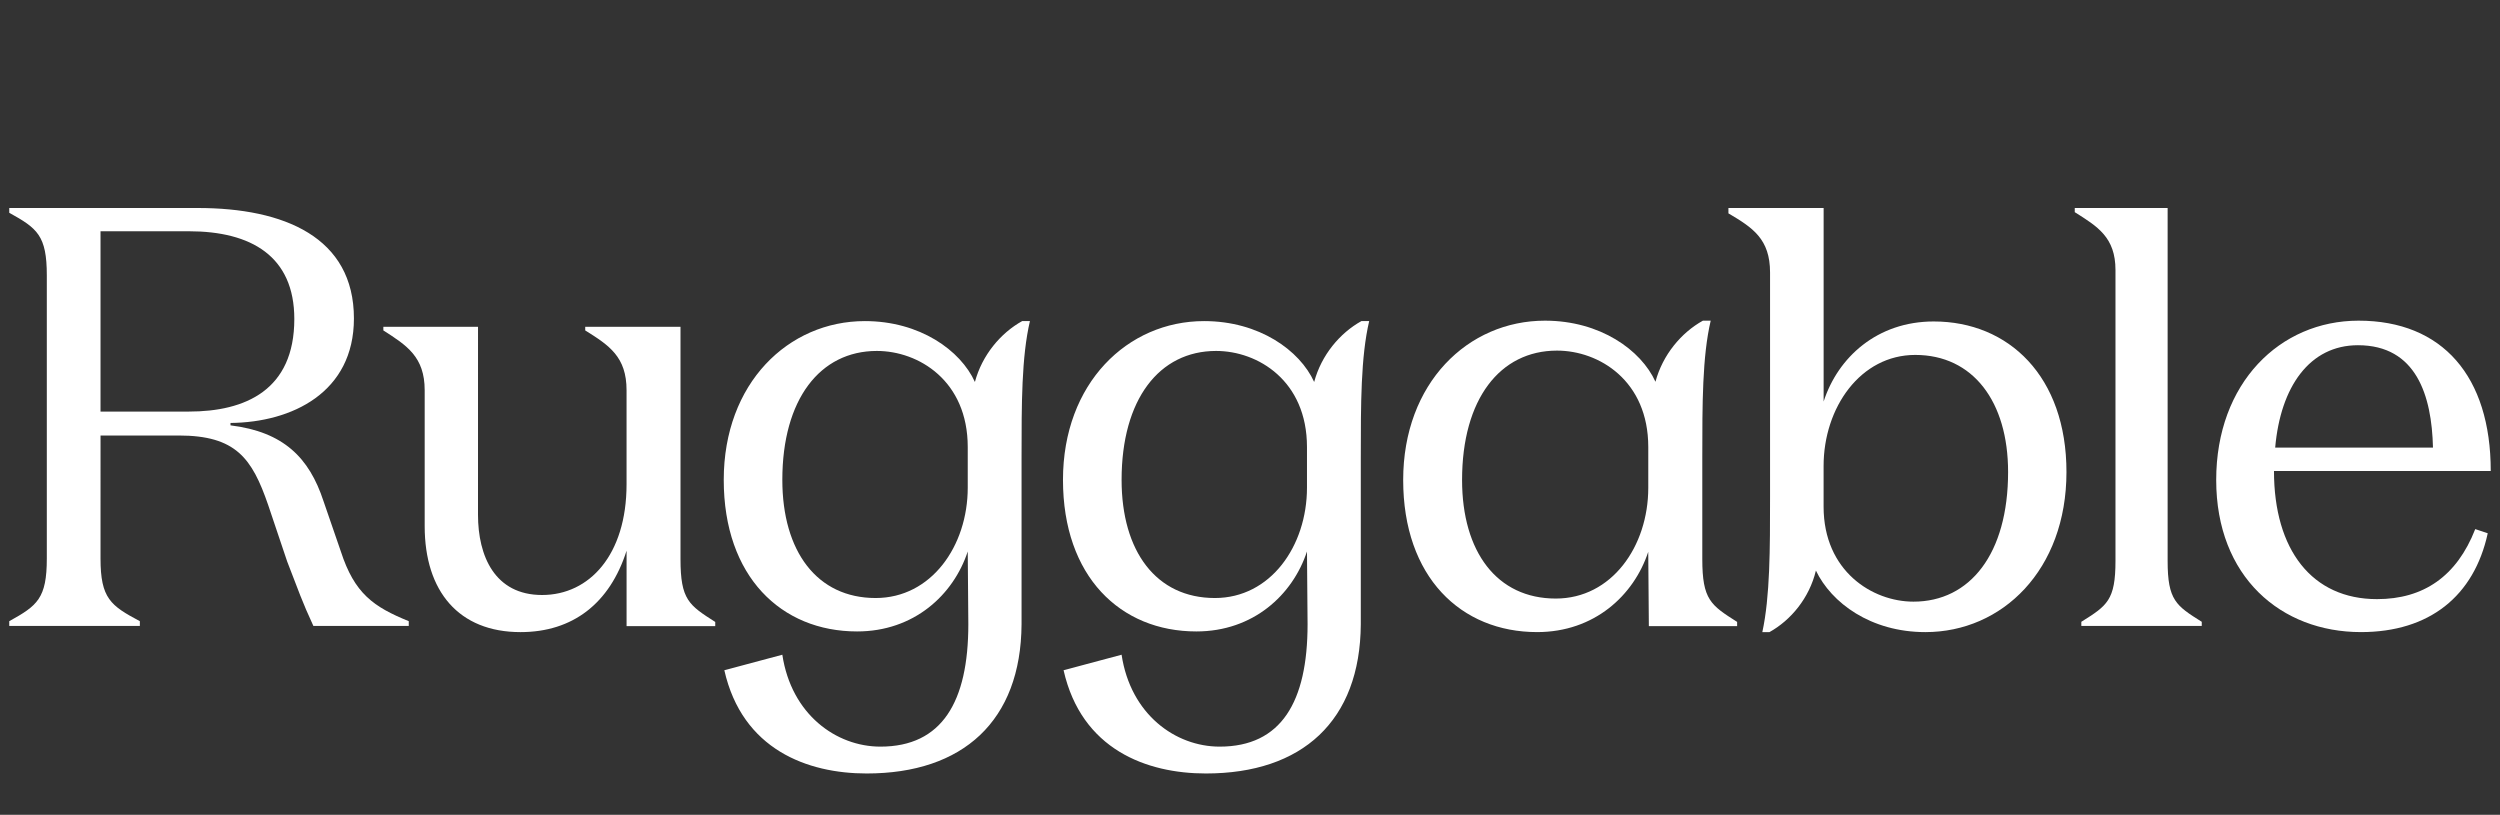 <svg width="135" height="44" viewBox="0 0 135 44" fill="none" xmlns="http://www.w3.org/2000/svg">
<rect x="0" y="0" width="135" height="44" fill="#333333" stroke="none"/>
<path d="M5.428 30.158C5.428 32.317 5.975 32.704 7.552 33.544V33.801H0.5V33.544C2.013 32.706 2.528 32.319 2.528 30.158V14.874C2.528 12.714 2.013 12.328 0.5 11.49V11.232H10.676C15.345 11.232 19.112 12.811 19.112 17.197C19.112 21.196 15.765 22.808 12.447 22.84V22.969C15.311 23.323 16.697 24.709 17.47 27.064L18.403 29.771C19.144 32.06 20.174 32.77 22.073 33.544V33.802H16.923C16.312 32.481 16.119 31.901 15.507 30.32L14.477 27.258C13.608 24.744 12.739 23.517 9.647 23.517H5.429L5.428 30.158ZM10.194 22.225C13.251 22.225 15.893 21.065 15.893 17.227C15.893 13.843 13.576 12.488 10.194 12.488H5.428V22.225H10.194Z" fill="white"/>
<path d="M25.812 27.798C25.812 30.028 26.718 32.13 29.272 32.13C31.827 32.13 33.834 29.965 33.834 26.149V21.074C33.834 19.265 32.896 18.651 31.602 17.843V17.649H36.747V30.19C36.747 32.388 37.2 32.678 38.623 33.585V33.811H33.835V29.738C32.93 32.583 30.925 34.134 28.109 34.134C24.778 34.134 22.933 31.937 22.933 28.412V21.074C22.933 19.265 21.962 18.651 20.701 17.843V17.649H25.813L25.812 27.798Z" fill="white"/>
<path d="M42.246 25.912C42.246 21.561 44.281 18.951 47.349 18.951C49.609 18.951 52.258 20.562 52.258 24.139V26.331C52.258 29.489 50.288 32.293 47.284 32.293C44.12 32.293 42.246 29.779 42.246 25.912ZM39.082 25.912C39.082 31.133 42.182 34.098 46.283 34.098C49.351 34.098 51.483 32.132 52.258 29.779L52.29 33.711C52.29 37.901 50.869 40.318 47.543 40.318C45.153 40.318 42.731 38.578 42.246 35.355L39.114 36.193C40.083 40.479 43.603 41.768 46.8 41.768C51.999 41.768 55.132 38.932 55.164 33.711V24.719C55.164 21.787 55.164 19.273 55.616 17.339H55.197C54.034 17.984 53.033 19.176 52.645 20.626C51.87 18.918 49.674 17.339 46.703 17.339C42.569 17.339 39.082 20.691 39.082 25.912Z" fill="white"/>
<path d="M60.566 25.912C60.566 21.561 62.6 18.951 65.668 18.951C67.929 18.951 70.577 20.562 70.577 24.139V26.331C70.577 29.489 68.607 32.293 65.604 32.293C62.439 32.293 60.566 29.779 60.566 25.912ZM57.401 25.912C57.401 31.133 60.501 34.098 64.603 34.098C67.67 34.098 69.802 32.132 70.577 29.779L70.609 33.711C70.609 37.901 69.188 40.318 65.862 40.318C63.472 40.318 61.05 38.578 60.566 35.355L57.433 36.193C58.402 40.479 61.922 41.768 65.119 41.768C70.319 41.768 73.451 38.932 73.483 33.711V24.719C73.483 21.787 73.483 19.273 73.936 17.339H73.516C72.353 17.984 71.352 19.176 70.965 20.626C70.189 18.918 67.993 17.339 65.022 17.339C60.889 17.339 57.401 20.691 57.401 25.912Z" fill="white"/>
<path d="M91.957 17.316H92.378C91.924 19.256 91.924 21.779 91.924 24.722V30.188C91.924 32.386 92.378 32.677 93.805 33.583V33.81H89.038L89.005 29.799C88.227 32.159 86.088 34.133 83.005 34.133C78.886 34.133 75.772 31.158 75.772 25.919C75.772 20.68 79.274 17.316 83.427 17.316C86.409 17.316 88.616 18.9 89.395 20.615C89.784 19.16 90.789 17.963 91.957 17.316ZM89.007 24.14C89.007 20.552 86.348 18.933 84.077 18.933C80.997 18.933 78.952 21.552 78.952 25.919C78.952 29.798 80.832 32.322 84.012 32.322C87.027 32.322 89.007 29.51 89.007 26.339V24.14Z" fill="white"/>
<path d="M95.551 34.134H95.166C95.583 32.2 95.583 29.682 95.583 26.811V14.714C95.583 12.909 94.652 12.296 93.335 11.522V11.232H98.476V21.682C99.247 19.296 101.367 17.359 104.422 17.359C108.471 17.359 111.589 20.327 111.589 25.489C111.589 30.779 108.119 34.134 103.972 34.134C101.016 34.134 98.894 32.554 98.059 30.811C97.704 32.295 96.708 33.489 95.551 34.134ZM98.474 27.36C98.474 30.842 101.108 32.489 103.327 32.489C106.378 32.489 108.437 29.909 108.437 25.489C108.437 21.682 106.541 19.166 103.423 19.166C100.468 19.166 98.474 22.003 98.474 25.166V27.36Z" fill="white"/>
<path d="M117.052 30.287C117.052 32.415 117.505 32.705 118.895 33.577V33.802H112.392V33.577C113.783 32.706 114.236 32.416 114.236 30.287V14.584C114.236 12.811 113.265 12.231 112.037 11.457V11.232H117.052V30.287Z" fill="white"/>
<path d="M134.5 25.433H122.795C122.795 29.701 124.852 32.353 128.358 32.353C130.865 32.353 132.666 31.125 133.663 28.571L134.338 28.797C133.599 32.191 131.188 34.133 127.49 34.133C123.18 34.133 119.675 31.158 119.675 25.919C119.675 20.681 123.117 17.316 127.362 17.316C131.894 17.316 134.5 20.324 134.5 25.433ZM131.381 24.172C131.316 21.36 130.481 18.642 127.329 18.642C124.726 18.642 123.148 20.873 122.86 24.172H131.381Z" fill="white"/>
</svg>
